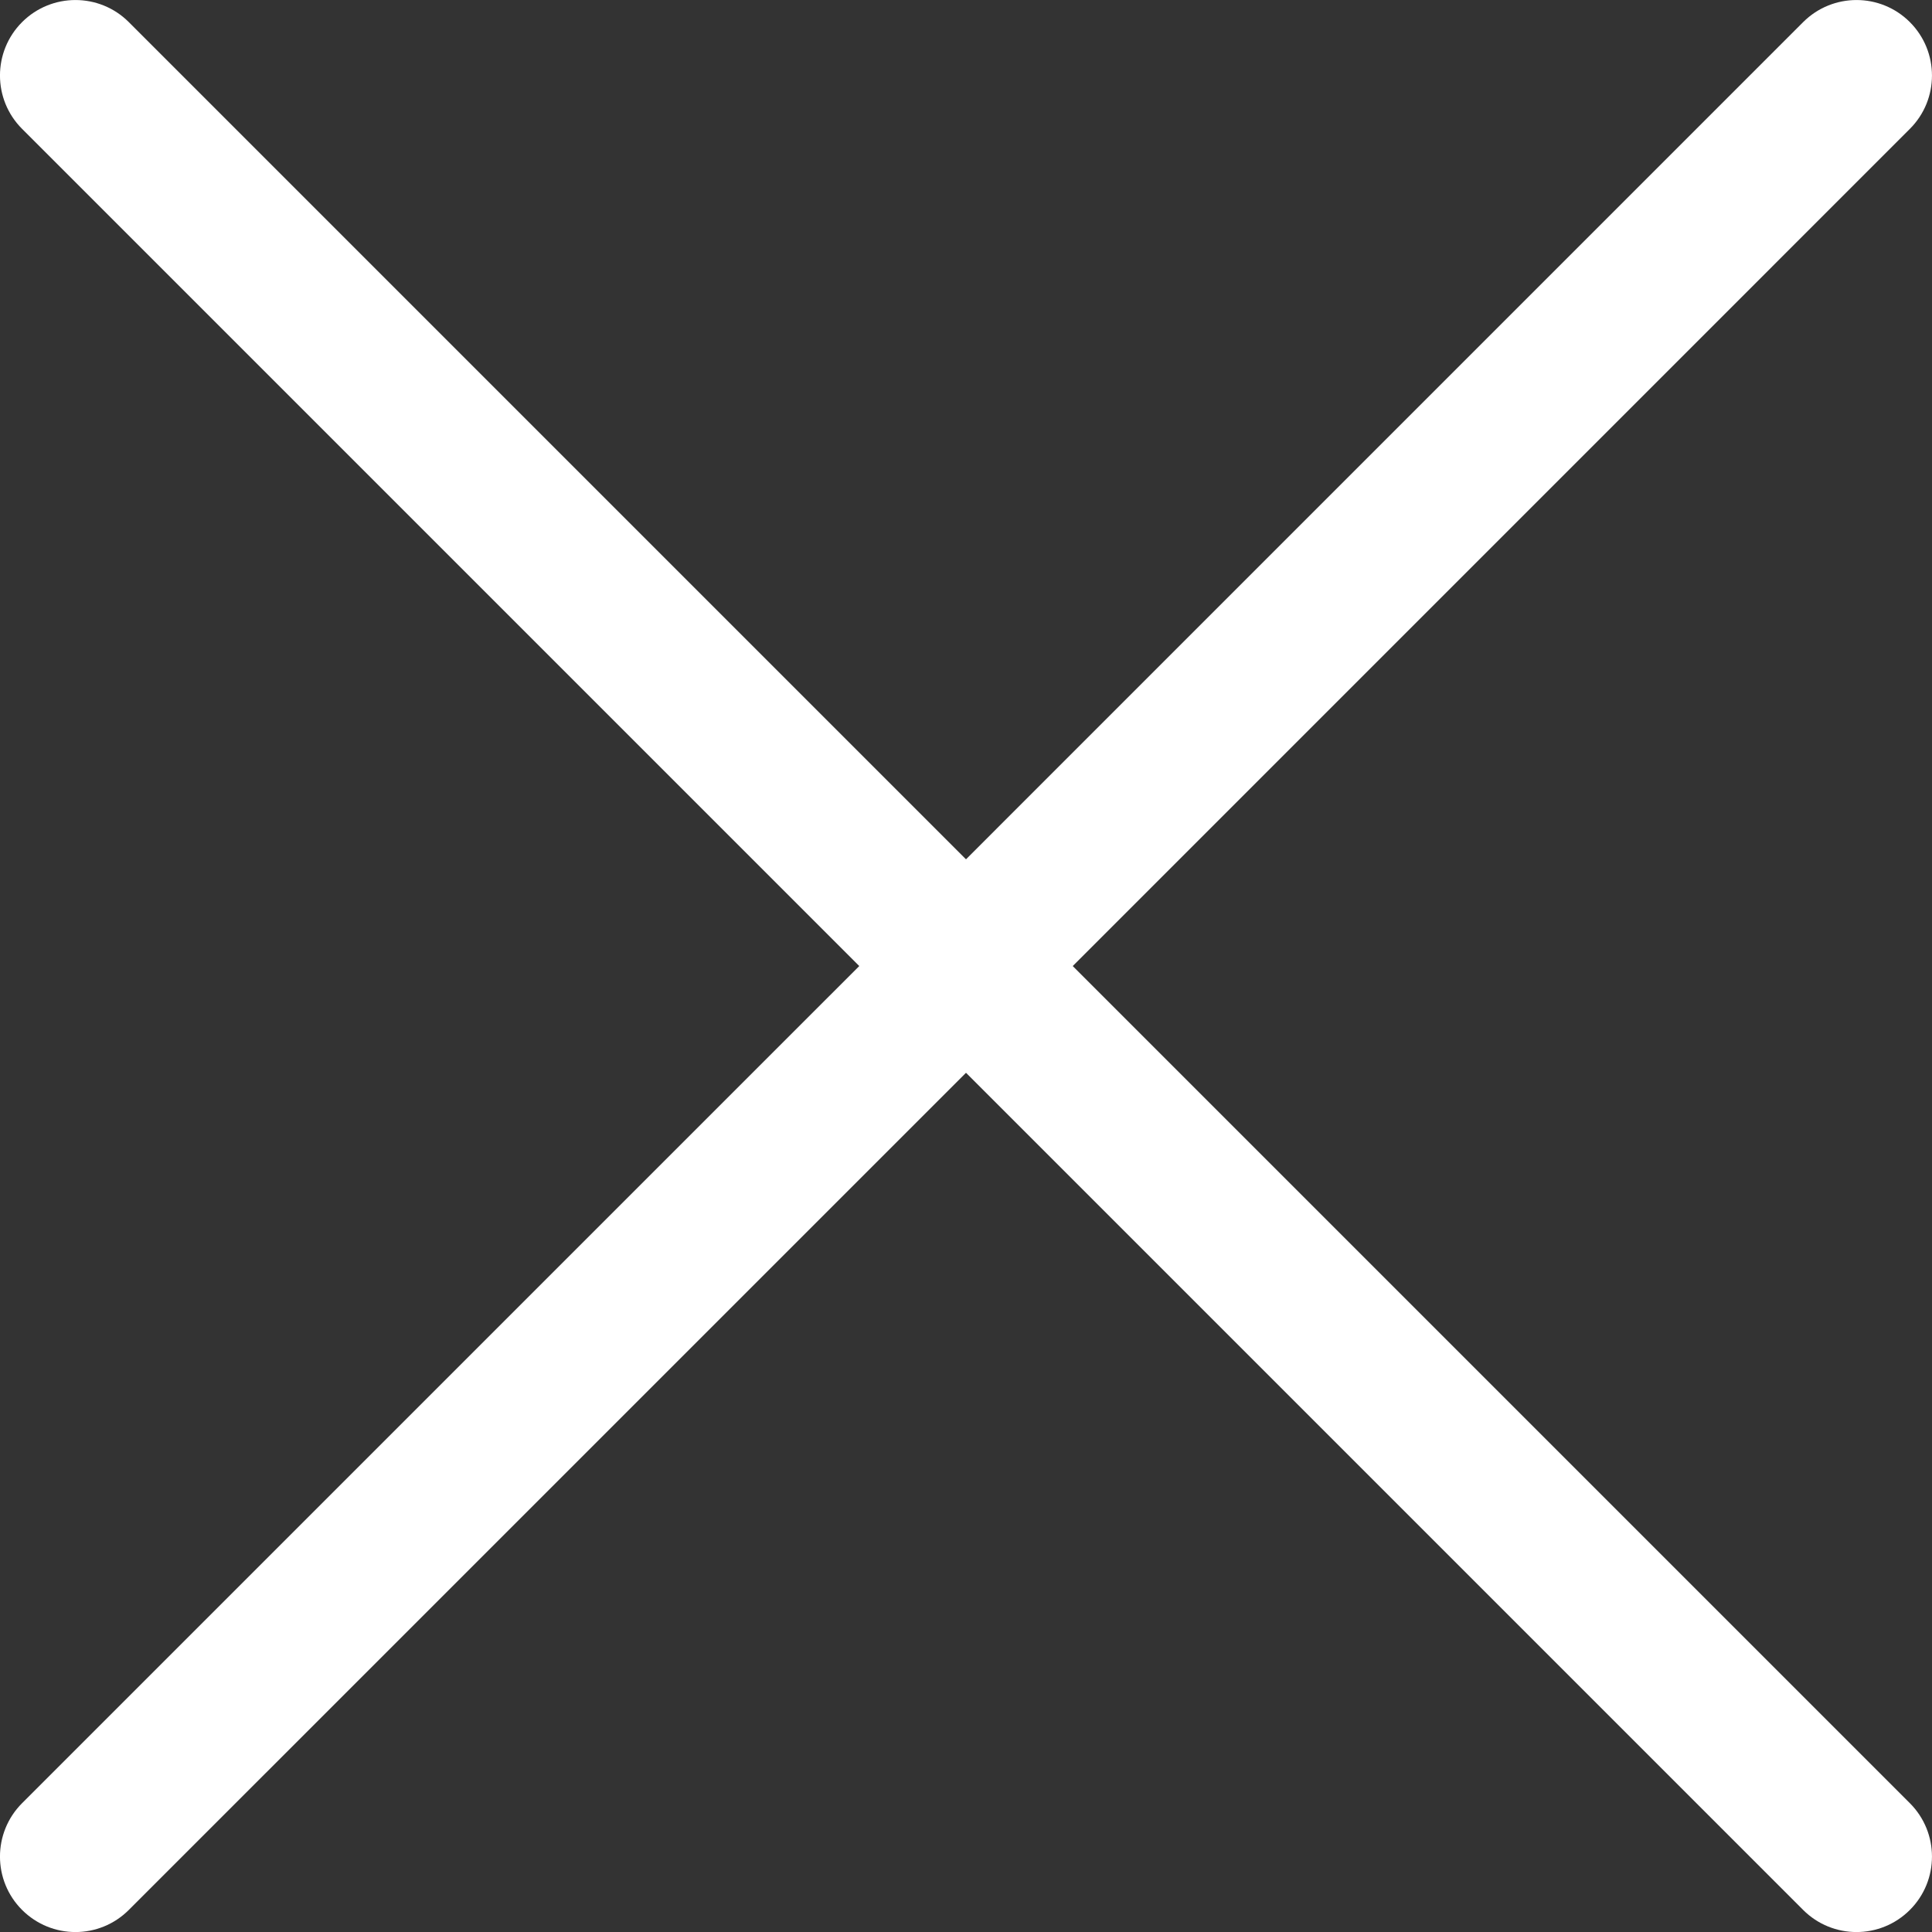 <svg width="40" height="40" viewBox="0 0 40 40" fill="none" xmlns="http://www.w3.org/2000/svg">
<rect x="0" y="0" width="40" height="40" fill="#333333" stroke="none"/>
<g clip-path="url(#clip0)">
<path d="M22.21 20.001L39.542 2.668C40.152 2.058 40.152 1.069 39.542 0.458C38.932 -0.152 37.943 -0.152 37.332 0.458L20 17.791L2.667 0.458C2.057 -0.152 1.068 -0.152 0.457 0.458C-0.153 1.069 -0.153 2.058 0.457 2.668L17.79 20.001L0.457 37.333C-0.153 37.944 -0.153 38.933 0.457 39.543C0.763 39.848 1.162 40.001 1.562 40.001C1.962 40.001 2.362 39.848 2.667 39.543L20 22.211L37.332 39.543C37.637 39.848 38.037 40.001 38.437 40.001C38.837 40.001 39.237 39.848 39.542 39.543C40.152 38.933 40.152 37.944 39.542 37.333L22.21 20.001Z" fill="white"/>
</g>
<defs>
<clipPath id="clip0">
<rect width="40" height="40" fill="white"/>
</clipPath>
</defs>
</svg>
